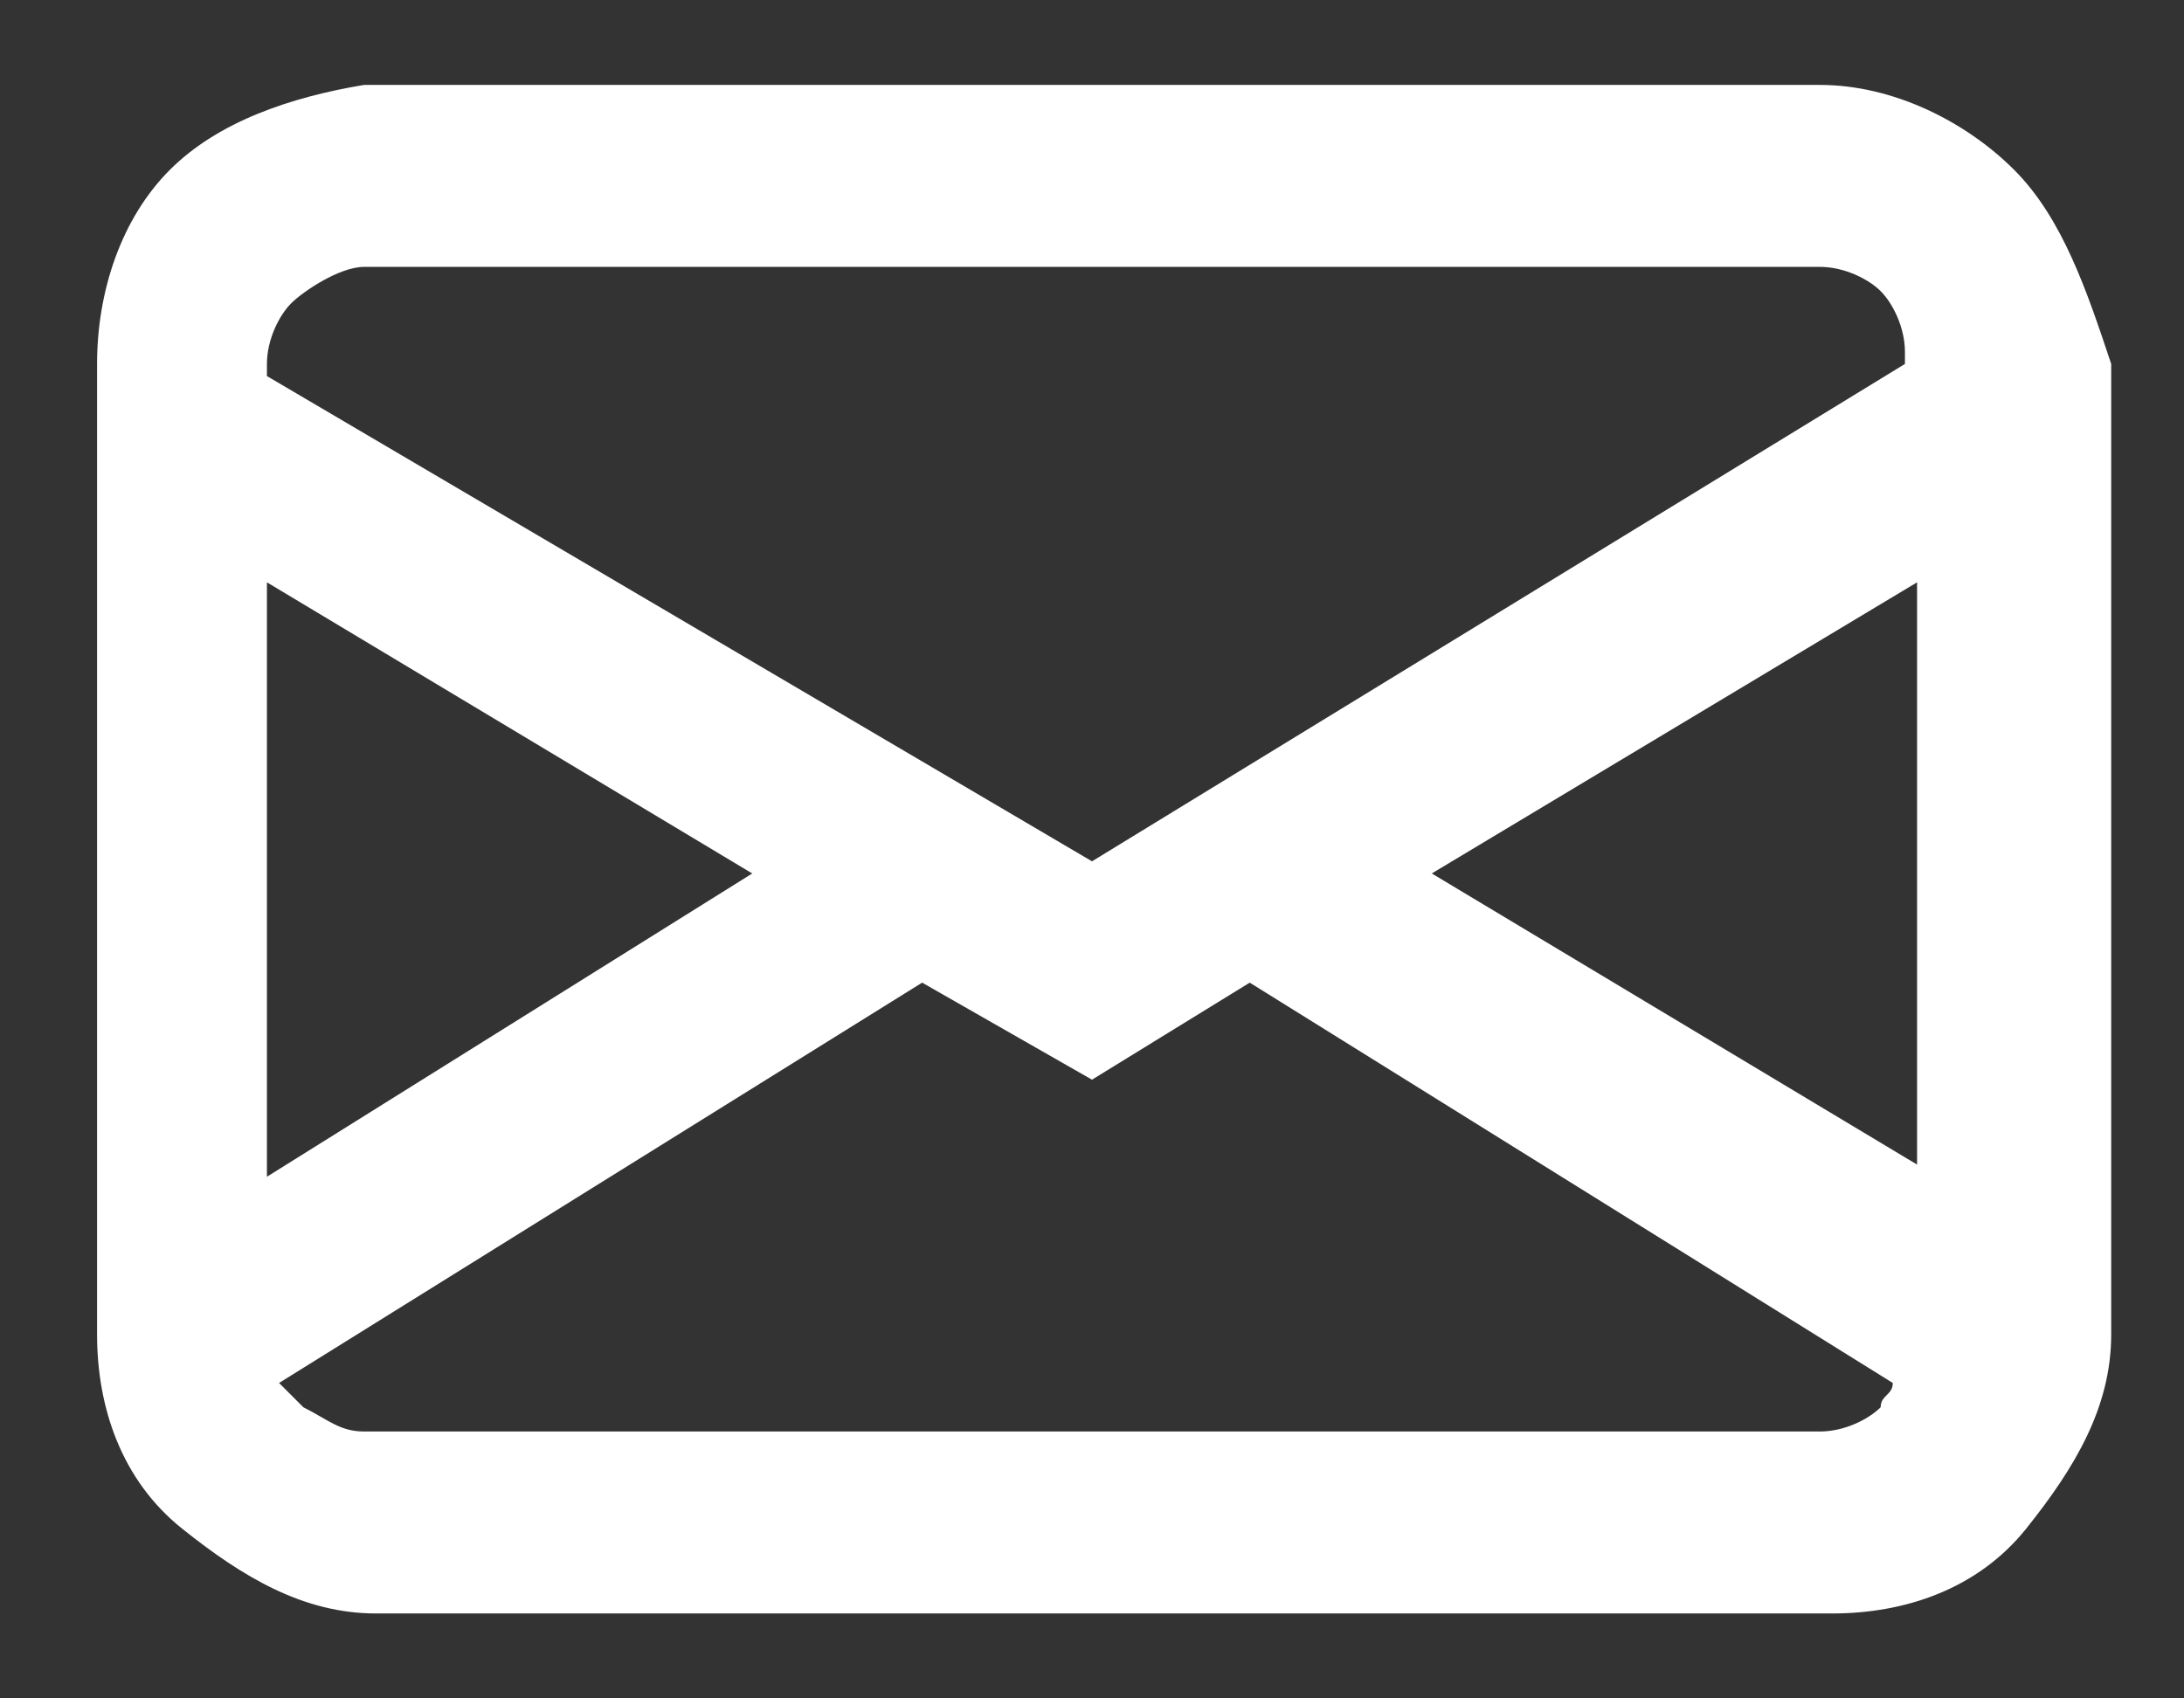 <svg width="18" height="14" viewBox="0 0 18 14" fill="none" xmlns="http://www.w3.org/2000/svg">
<rect x="0" y="0" width="18" height="14" fill="#333333" stroke="none"/>
<g clip-path="url(#clip0_385_1941)">
<path d="M16.6 1.4C16.2 1 15.6 0.7 15 0.7H3C2.4 0.8 1.8 1 1.4 1.4C1 1.8 0.8 2.4 0.8 3V11C0.8 11.6 1 12.2 1.5 12.6C2 13 2.5 13.3 3.1 13.3H15.1C15.7 13.3 16.3 13.1 16.7 12.6C17.1 12.1 17.4 11.6 17.4 11V3C17.2 2.4 17 1.8 16.6 1.4ZM15.8 4.8V9.6L11.8 7.2L15.8 4.8ZM3 2.2H15C15.2 2.2 15.4 2.3 15.5 2.4C15.6 2.5 15.7 2.7 15.7 2.9V3L9 7.1L2.2 3.1V3C2.2 2.8 2.3 2.6 2.4 2.5C2.5 2.4 2.8 2.2 3 2.2ZM15.5 11.6C15.4 11.7 15.2 11.8 15 11.8H3C2.8 11.8 2.7 11.7 2.5 11.6C2.4 11.5 2.4 11.5 2.3 11.4L7.6 8.1L9 8.9L10.3 8.1L15.6 11.4C15.6 11.5 15.5 11.5 15.5 11.6ZM2.2 9.7V4.8L6.2 7.2L2.2 9.7Z" fill="#ffffff"/>
</g>
<defs>
<clipPath id="clip0_385_1941">
<rect width="18" height="14" fill="white"/>
</clipPath>
</defs>
</svg>
